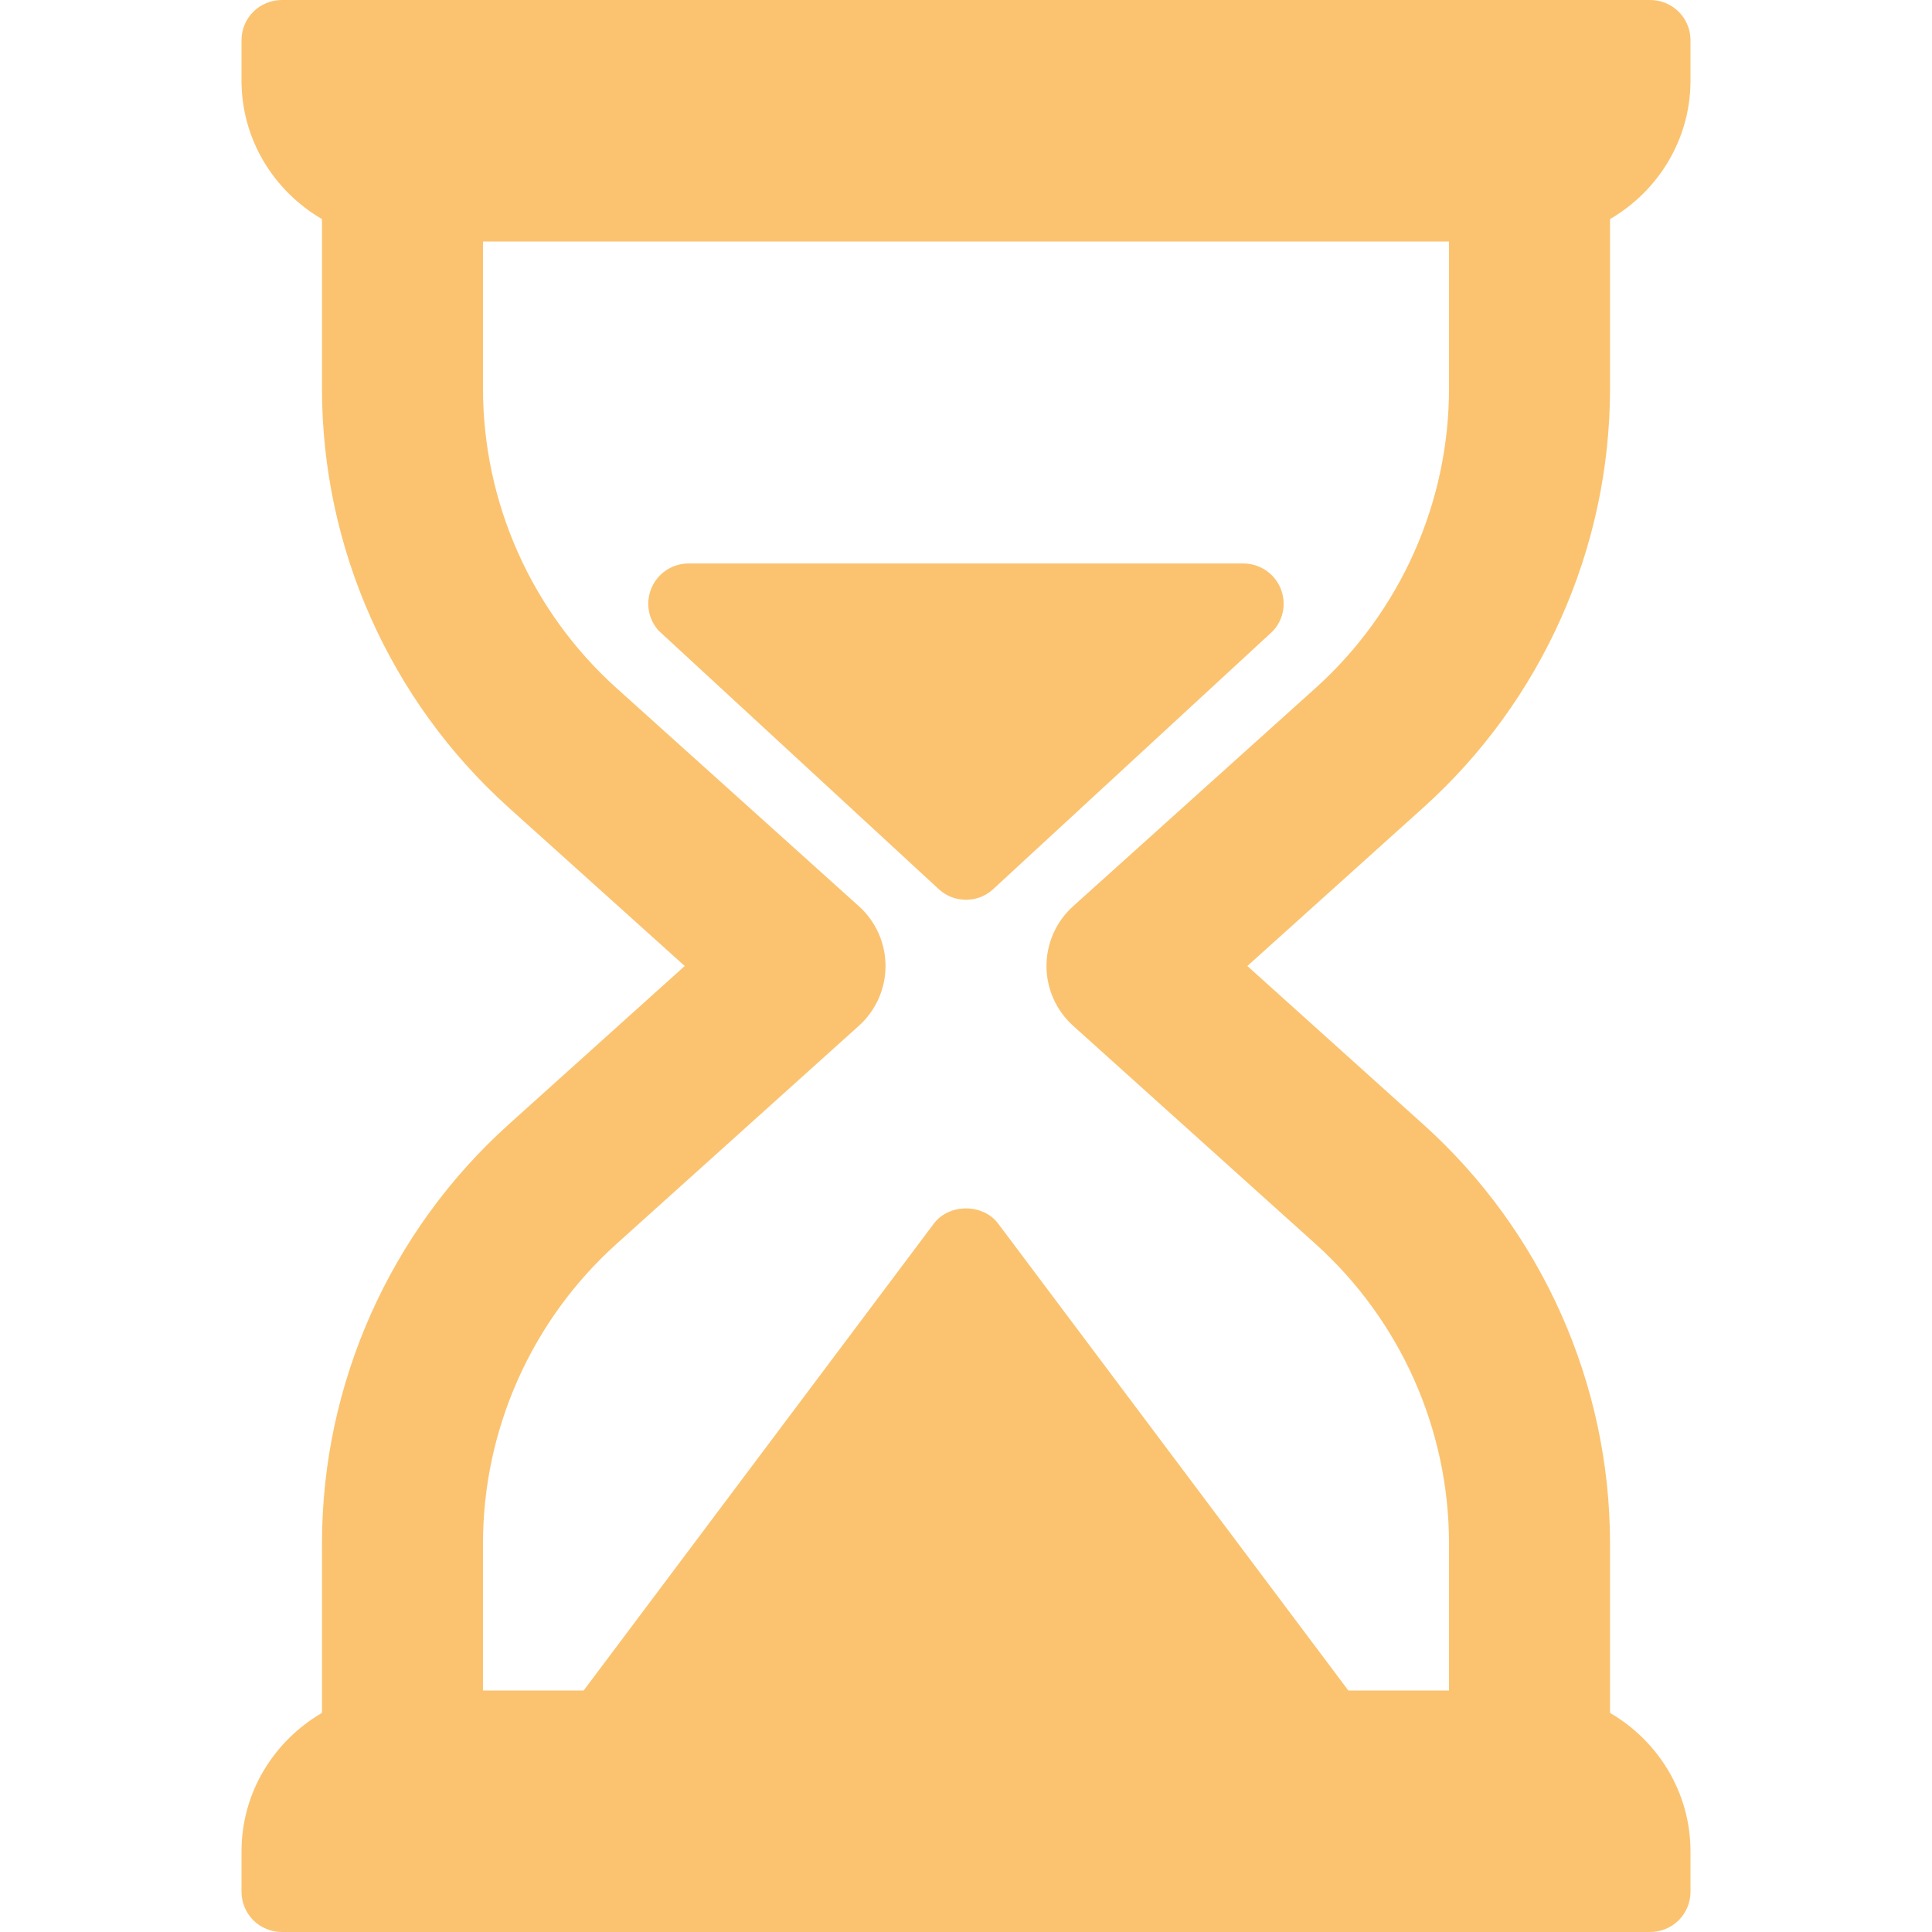 <svg width="32" height="32" viewBox="0 0 32 32" fill="none" xmlns="http://www.w3.org/2000/svg">
<g clip-path="url(#clip0_198_2546)">
<path d="M26.667 6.437V3.629C27.46 3.167 28 2.316 28 1.333V0.667C28 0.579 27.983 0.492 27.949 0.411C27.916 0.331 27.867 0.257 27.805 0.195C27.743 0.133 27.669 0.084 27.588 0.051C27.508 0.017 27.421 -5.73768e-05 27.333 1.43752e-07H4.667C4.579 -5.73768e-05 4.492 0.017 4.411 0.051C4.331 0.084 4.257 0.133 4.195 0.195C4.133 0.257 4.084 0.331 4.051 0.411C4.017 0.492 4 0.579 4 0.667V1.333C4 2.316 4.54 3.167 5.333 3.629V6.437C5.333 9.079 6.46 11.607 8.423 13.374L11.341 16L8.423 18.626C6.46 20.393 5.333 22.921 5.333 25.563V28.371C4.54 28.833 4 29.684 4 30.667V31.333C4 31.421 4.017 31.508 4.051 31.589C4.084 31.669 4.133 31.743 4.195 31.805C4.257 31.867 4.331 31.916 4.412 31.949C4.492 31.983 4.579 32 4.667 32H27.333C27.421 32 27.508 31.983 27.589 31.949C27.669 31.916 27.743 31.867 27.805 31.805C27.867 31.743 27.916 31.669 27.949 31.588C27.983 31.508 28 31.421 28 31.333V30.667C28 29.684 27.46 28.833 26.667 28.371V25.563C26.667 22.921 25.54 20.393 23.577 18.626L20.66 16L23.577 13.374C25.54 11.607 26.667 9.079 26.667 6.437ZM21.793 11.393L17.775 15.009C17.494 15.262 17.333 15.622 17.333 16C17.333 16.378 17.494 16.738 17.775 16.991L21.793 20.607C23.195 21.87 24 23.676 24 25.563V28H22.333L16.533 20.267C16.282 19.931 15.718 19.931 15.467 20.267L9.667 28H8V25.563C8 23.676 8.805 21.87 10.207 20.607L14.225 16.991C14.507 16.738 14.667 16.378 14.667 16C14.667 15.622 14.507 15.262 14.225 15.009L10.207 11.393C8.805 10.13 8 8.324 8 6.437V4H24V6.437C24 8.324 23.195 10.13 21.793 11.393Z" fill="#FBC370"/>
<path d="M20.595 9.333H11.404C11.14 9.333 10.901 9.489 10.795 9.73C10.742 9.848 10.725 9.979 10.746 10.106C10.766 10.233 10.824 10.352 10.911 10.448L15.552 14.73C15.679 14.846 15.839 14.903 16 14.903C16.16 14.903 16.32 14.846 16.447 14.73L21.088 10.448C21.175 10.352 21.232 10.233 21.253 10.106C21.273 9.979 21.256 9.848 21.204 9.73C21.152 9.612 21.066 9.512 20.958 9.441C20.85 9.371 20.724 9.333 20.595 9.333Z" fill="#FBC370"/>
</g>
<defs>
<clipPath id="clip0_198_2546">
<rect width="32" height="32" fill="white"/>
</clipPath>
</defs>
</svg>
